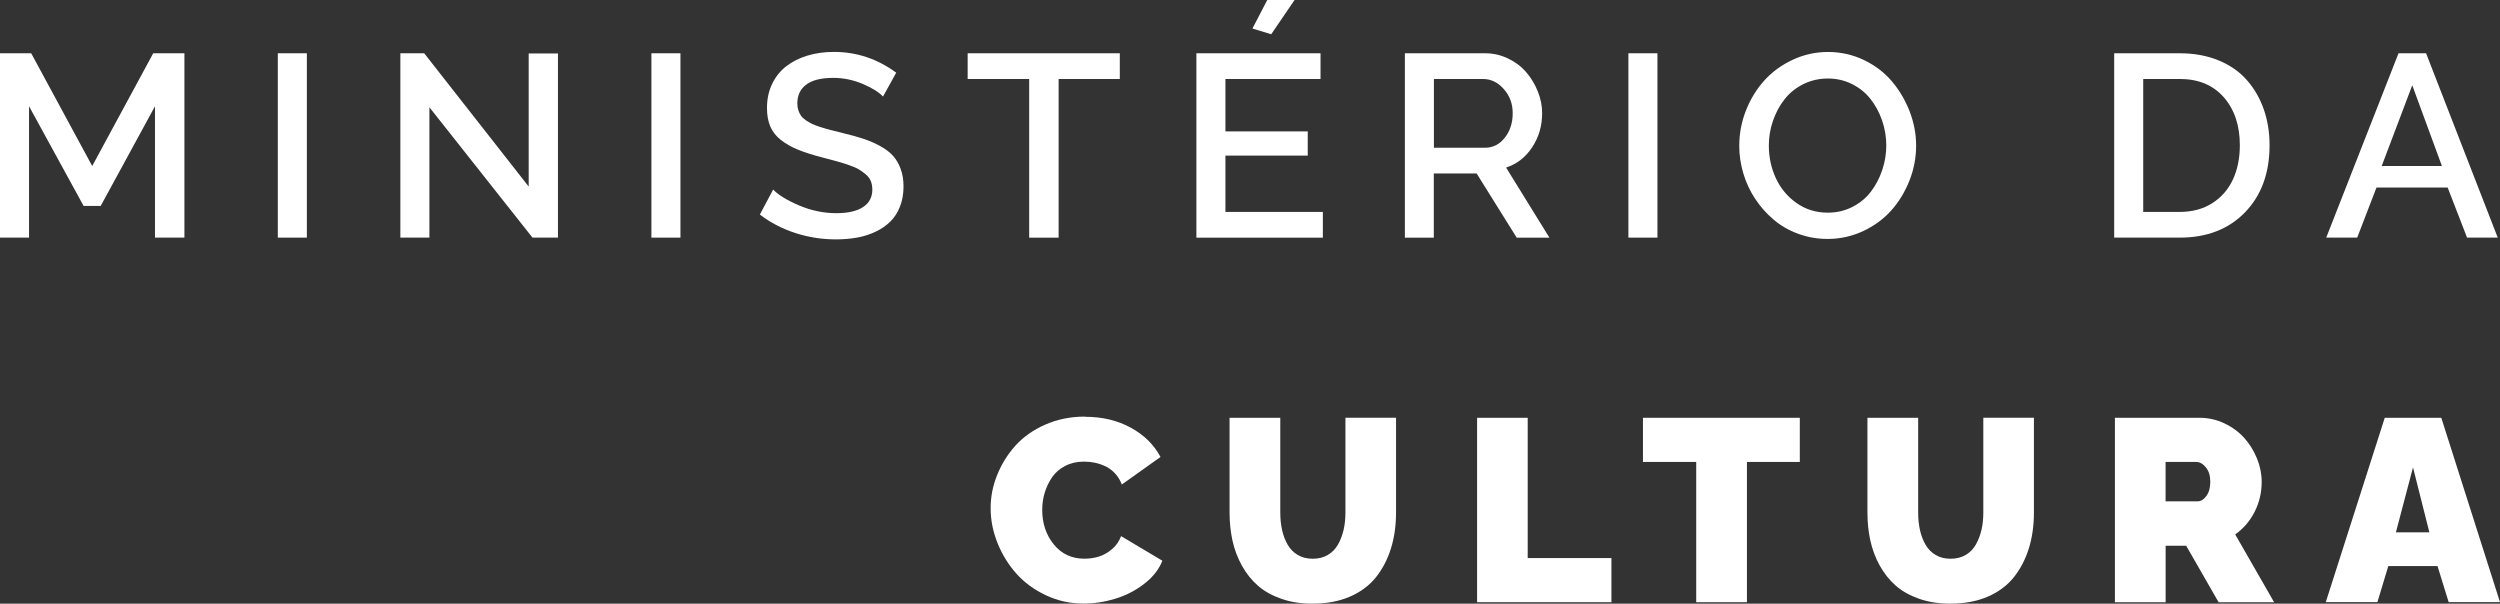 <svg xmlns="http://www.w3.org/2000/svg" id="Camada_2" viewBox="0 0 441.66 106.65"><rect x="0" y="0" width="441.66" height="106.65" fill="#333333" stroke="none"/><defs><style>      .cls-1 {        fill: #fff;      }    </style></defs><g id="Camada_1-2" data-name="Camada_1"><g><path class="cls-1" d="M27.38,41.98v-23.21l-9.59,17.61h-3.02L5.13,18.77v23.21H0V9.41h5.51l10.78,19.92,10.78-19.92h5.51v32.57h-5.2Z"></path><path class="cls-1" d="M49.08,41.98V9.41h5.13v32.57h-5.13Z"></path><path class="cls-1" d="M75.86,18.95v23.03h-5.13V9.41h4.21l18.46,23.55V9.45h5.17v32.53h-4.5l-18.21-23.03Z"></path><path class="cls-1" d="M115.08,41.98V9.41h5.13v32.57h-5.13Z"></path><path class="cls-1" d="M156,17.07c-.7-.78-1.9-1.52-3.58-2.24-1.69-.72-3.43-1.07-5.22-1.07-2.12,0-3.71.39-4.76,1.18-1.05.78-1.58,1.89-1.58,3.33,0,.45.06.85.18,1.21.12.36.27.68.46.95.19.28.47.54.84.8.37.25.74.47,1.11.65.37.18.87.37,1.5.57s1.23.37,1.78.51c.55.14,1.28.32,2.17.55,1.43.34,2.66.68,3.67,1.02s1.99.76,2.94,1.28c.94.52,1.69,1.09,2.26,1.72.57.64,1.02,1.41,1.35,2.32.34.91.5,1.95.5,3.11,0,1.3-.21,2.47-.62,3.52-.41,1.05-.97,1.93-1.69,2.64-.72.72-1.58,1.32-2.6,1.8-1.02.49-2.11.84-3.27,1.05s-2.42.32-3.76.32c-2.48,0-4.88-.38-7.19-1.13-2.31-.75-4.4-1.84-6.25-3.26l2.35-4.41c.94.97,2.48,1.91,4.6,2.81,2.13.9,4.32,1.36,6.58,1.36,2.03,0,3.6-.36,4.69-1.07,1.1-.72,1.65-1.75,1.65-3.09,0-.54-.08-1.02-.25-1.46-.16-.43-.45-.83-.85-1.18-.4-.35-.82-.65-1.24-.91s-1.03-.52-1.81-.79c-.78-.27-1.5-.49-2.15-.67-.65-.18-1.53-.41-2.63-.7-1.72-.45-3.14-.9-4.26-1.37-1.12-.46-2.11-1.03-2.97-1.7-.86-.67-1.48-1.47-1.87-2.39-.39-.92-.58-2-.58-3.26,0-1.57.3-2.98.91-4.25.61-1.26,1.44-2.3,2.5-3.12,1.06-.82,2.31-1.45,3.74-1.88,1.43-.43,2.99-.65,4.68-.65,4,0,7.67,1.22,11,3.67l-2.33,4.21Z"></path><path class="cls-1" d="M197.84,13.96h-10.82v28.03h-5.2V13.96h-10.87v-4.55h26.88v4.55Z"></path><path class="cls-1" d="M233.7,37.44v4.55h-22.34V9.41h21.93v4.55h-16.8v9.25h14.54v4.28h-14.54v9.95h17.21ZM224.58,6.05l-3.32-1.01,2.62-5.04h4.82l-4.12,6.05Z"></path><path class="cls-1" d="M248.19,41.98V9.41h14.18c1.42,0,2.77.31,4.04.92,1.28.61,2.35,1.42,3.21,2.42.87,1,1.55,2.14,2.06,3.41.51,1.27.76,2.55.76,3.85,0,2.21-.58,4.21-1.75,5.99-1.17,1.78-2.7,2.98-4.62,3.6l7.66,12.39h-5.78l-7.08-11.34h-7.57v11.34h-5.13ZM253.32,26.1h9.01c1.42,0,2.59-.59,3.52-1.78s1.39-2.62,1.39-4.31-.52-3.08-1.57-4.27c-1.05-1.19-2.26-1.78-3.63-1.78h-8.72v12.14Z"></path><path class="cls-1" d="M287.68,41.98V9.41h5.13v32.57h-5.13Z"></path><path class="cls-1" d="M307.27,25.7c0-2.15.4-4.23,1.2-6.24.8-2.01,1.89-3.77,3.26-5.28,1.37-1.51,3.04-2.72,5-3.63s4.03-1.37,6.23-1.37,4.37.48,6.34,1.43,3.62,2.21,4.94,3.77c1.32,1.56,2.36,3.33,3.13,5.31.76,1.98,1.14,3.99,1.14,6.04,0,2.15-.4,4.23-1.2,6.23-.8,2-1.88,3.76-3.24,5.27-1.36,1.51-3.02,2.71-4.97,3.62-1.96.9-4.03,1.36-6.23,1.36-1.82,0-3.55-.3-5.2-.91-1.64-.6-3.09-1.44-4.34-2.5-1.25-1.06-2.33-2.29-3.25-3.67-.92-1.39-1.62-2.89-2.1-4.51-.48-1.62-.72-3.26-.72-4.92ZM322.91,37.57c1.58,0,3.04-.34,4.37-1.03,1.33-.69,2.42-1.59,3.27-2.72.85-1.13,1.51-2.39,1.98-3.8.47-1.4.71-2.85.71-4.32s-.25-3.02-.75-4.45c-.5-1.43-1.19-2.69-2.06-3.79s-1.96-1.97-3.27-2.62c-1.31-.65-2.72-.97-4.25-.97s-3.04.34-4.38,1.02c-1.34.68-2.44,1.58-3.3,2.7-.87,1.12-1.54,2.38-2.02,3.79-.48,1.4-.72,2.85-.72,4.32,0,2.06.41,3.99,1.24,5.78.83,1.79,2.05,3.26,3.66,4.39,1.61,1.14,3.45,1.7,5.51,1.7Z"></path><path class="cls-1" d="M373.5,41.98V9.41h11.56c2.55,0,4.85.42,6.89,1.26,2.04.84,3.71,2.01,5.01,3.5,1.3,1.49,2.29,3.2,2.97,5.15.68,1.95,1.02,4.06,1.02,6.33,0,4.93-1.45,8.88-4.34,11.86-2.89,2.98-6.74,4.47-11.55,4.47h-11.56ZM385.06,13.96h-6.43v23.48h6.43c2.24,0,4.17-.52,5.79-1.56,1.62-1.04,2.83-2.44,3.64-4.2.81-1.76,1.21-3.77,1.21-6.03,0-3.48-.95-6.3-2.83-8.46-1.89-2.16-4.49-3.24-7.81-3.24Z"></path><path class="cls-1" d="M423.74,9.41h4.86l12.66,32.57h-5.42l-3.43-8.85h-12.57l-3.41,8.85h-5.47l12.77-32.57ZM431.4,29.33l-5.24-14.27-5.4,14.27h10.64Z"></path></g><g><path class="cls-1" d="M191.67,73.63c3.06,0,5.76.64,8.11,1.93,2.34,1.28,4.09,3.01,5.24,5.17l-6.83,4.86c-.3-.76-.7-1.42-1.21-1.96-.51-.55-1.07-.96-1.7-1.26-.63-.29-1.25-.5-1.87-.63-.62-.13-1.26-.19-1.92-.19-1.22,0-2.32.25-3.29.75-.97.5-1.74,1.16-2.32,1.99-.57.83-1.01,1.74-1.31,2.72-.3.99-.45,2.01-.45,3.07,0,2.37.68,4.41,2.04,6.09,1.36,1.69,3.17,2.53,5.42,2.53.88,0,1.72-.12,2.53-.37.81-.25,1.58-.68,2.32-1.3.74-.62,1.28-1.39,1.62-2.32l7.3,4.35c-.61,1.54-1.68,2.9-3.21,4.08-1.53,1.18-3.23,2.06-5.1,2.63-1.87.57-3.75.86-5.65.86-2.33,0-4.53-.49-6.6-1.46-2.07-.97-3.81-2.24-5.22-3.82-1.41-1.57-2.52-3.37-3.34-5.4-.81-2.02-1.22-4.07-1.22-6.15s.38-3.96,1.15-5.88c.77-1.92,1.84-3.65,3.23-5.19,1.38-1.54,3.14-2.78,5.28-3.72,2.14-.94,4.47-1.41,6.99-1.41Z"></path><path class="cls-1" d="M231.92,106.65c-2.03,0-3.87-.28-5.52-.85-1.65-.57-3.04-1.34-4.17-2.33-1.13-.99-2.07-2.17-2.83-3.54-.76-1.37-1.31-2.84-1.66-4.4-.34-1.56-.52-3.22-.52-4.99v-16.73h8.96v16.73c0,1.12.11,2.16.32,3.11.22.96.54,1.82.99,2.59.44.77,1.04,1.37,1.79,1.81s1.63.66,2.63.66,1.9-.22,2.67-.67c.76-.45,1.36-1.06,1.8-1.85.44-.78.77-1.65.99-2.6.22-.95.32-1.97.32-3.06v-16.73h8.94v16.73c0,2.31-.3,4.44-.9,6.36s-1.48,3.62-2.65,5.09c-1.17,1.46-2.71,2.61-4.61,3.43-1.9.82-4.09,1.23-6.55,1.23Z"></path><path class="cls-1" d="M260.95,106.38v-32.57h8.94v24.78h14.79v7.8h-23.73Z"></path><path class="cls-1" d="M317.96,81.61h-9.34v24.78h-8.96v-24.78h-9.41v-7.8h27.71v7.8Z"></path><path class="cls-1" d="M344.61,106.65c-2.03,0-3.87-.28-5.52-.85-1.65-.57-3.04-1.34-4.17-2.33-1.13-.99-2.07-2.17-2.83-3.54-.76-1.37-1.31-2.84-1.66-4.4s-.52-3.22-.52-4.99v-16.73h8.96v16.73c0,1.12.11,2.16.32,3.11.22.96.54,1.82.99,2.59.44.77,1.04,1.37,1.79,1.81s1.63.66,2.63.66,1.9-.22,2.67-.67c.76-.45,1.36-1.06,1.8-1.85.44-.78.77-1.65.99-2.6.22-.95.32-1.97.32-3.06v-16.73h8.94v16.73c0,2.31-.3,4.44-.9,6.36s-1.48,3.62-2.65,5.09c-1.17,1.46-2.71,2.61-4.61,3.43-1.9.82-4.09,1.23-6.55,1.23Z"></path><path class="cls-1" d="M373.63,106.38v-32.57h14.97c1.54,0,3,.33,4.39.99s2.55,1.52,3.5,2.58c.94,1.06,1.69,2.27,2.24,3.62.55,1.35.83,2.72.83,4.11,0,1.88-.41,3.64-1.24,5.29-.83,1.64-1.98,2.98-3.44,4.01l6.88,11.99h-9.81l-5.73-9.99h-3.63v9.99h-8.94ZM382.57,88.57h5.65c.58,0,1.11-.32,1.57-.95.46-.63.69-1.47.69-2.52s-.26-1.89-.78-2.53c-.52-.64-1.09-.96-1.7-.96h-5.42v6.97Z"></path><path class="cls-1" d="M421.3,73.81h9.99l10.37,32.57h-9.07l-1.97-6.38h-8.69l-1.93,6.38h-9.12l10.42-32.57ZM429.18,94.04l-2.89-11.47-3.02,11.47h5.91Z"></path></g></g></svg>